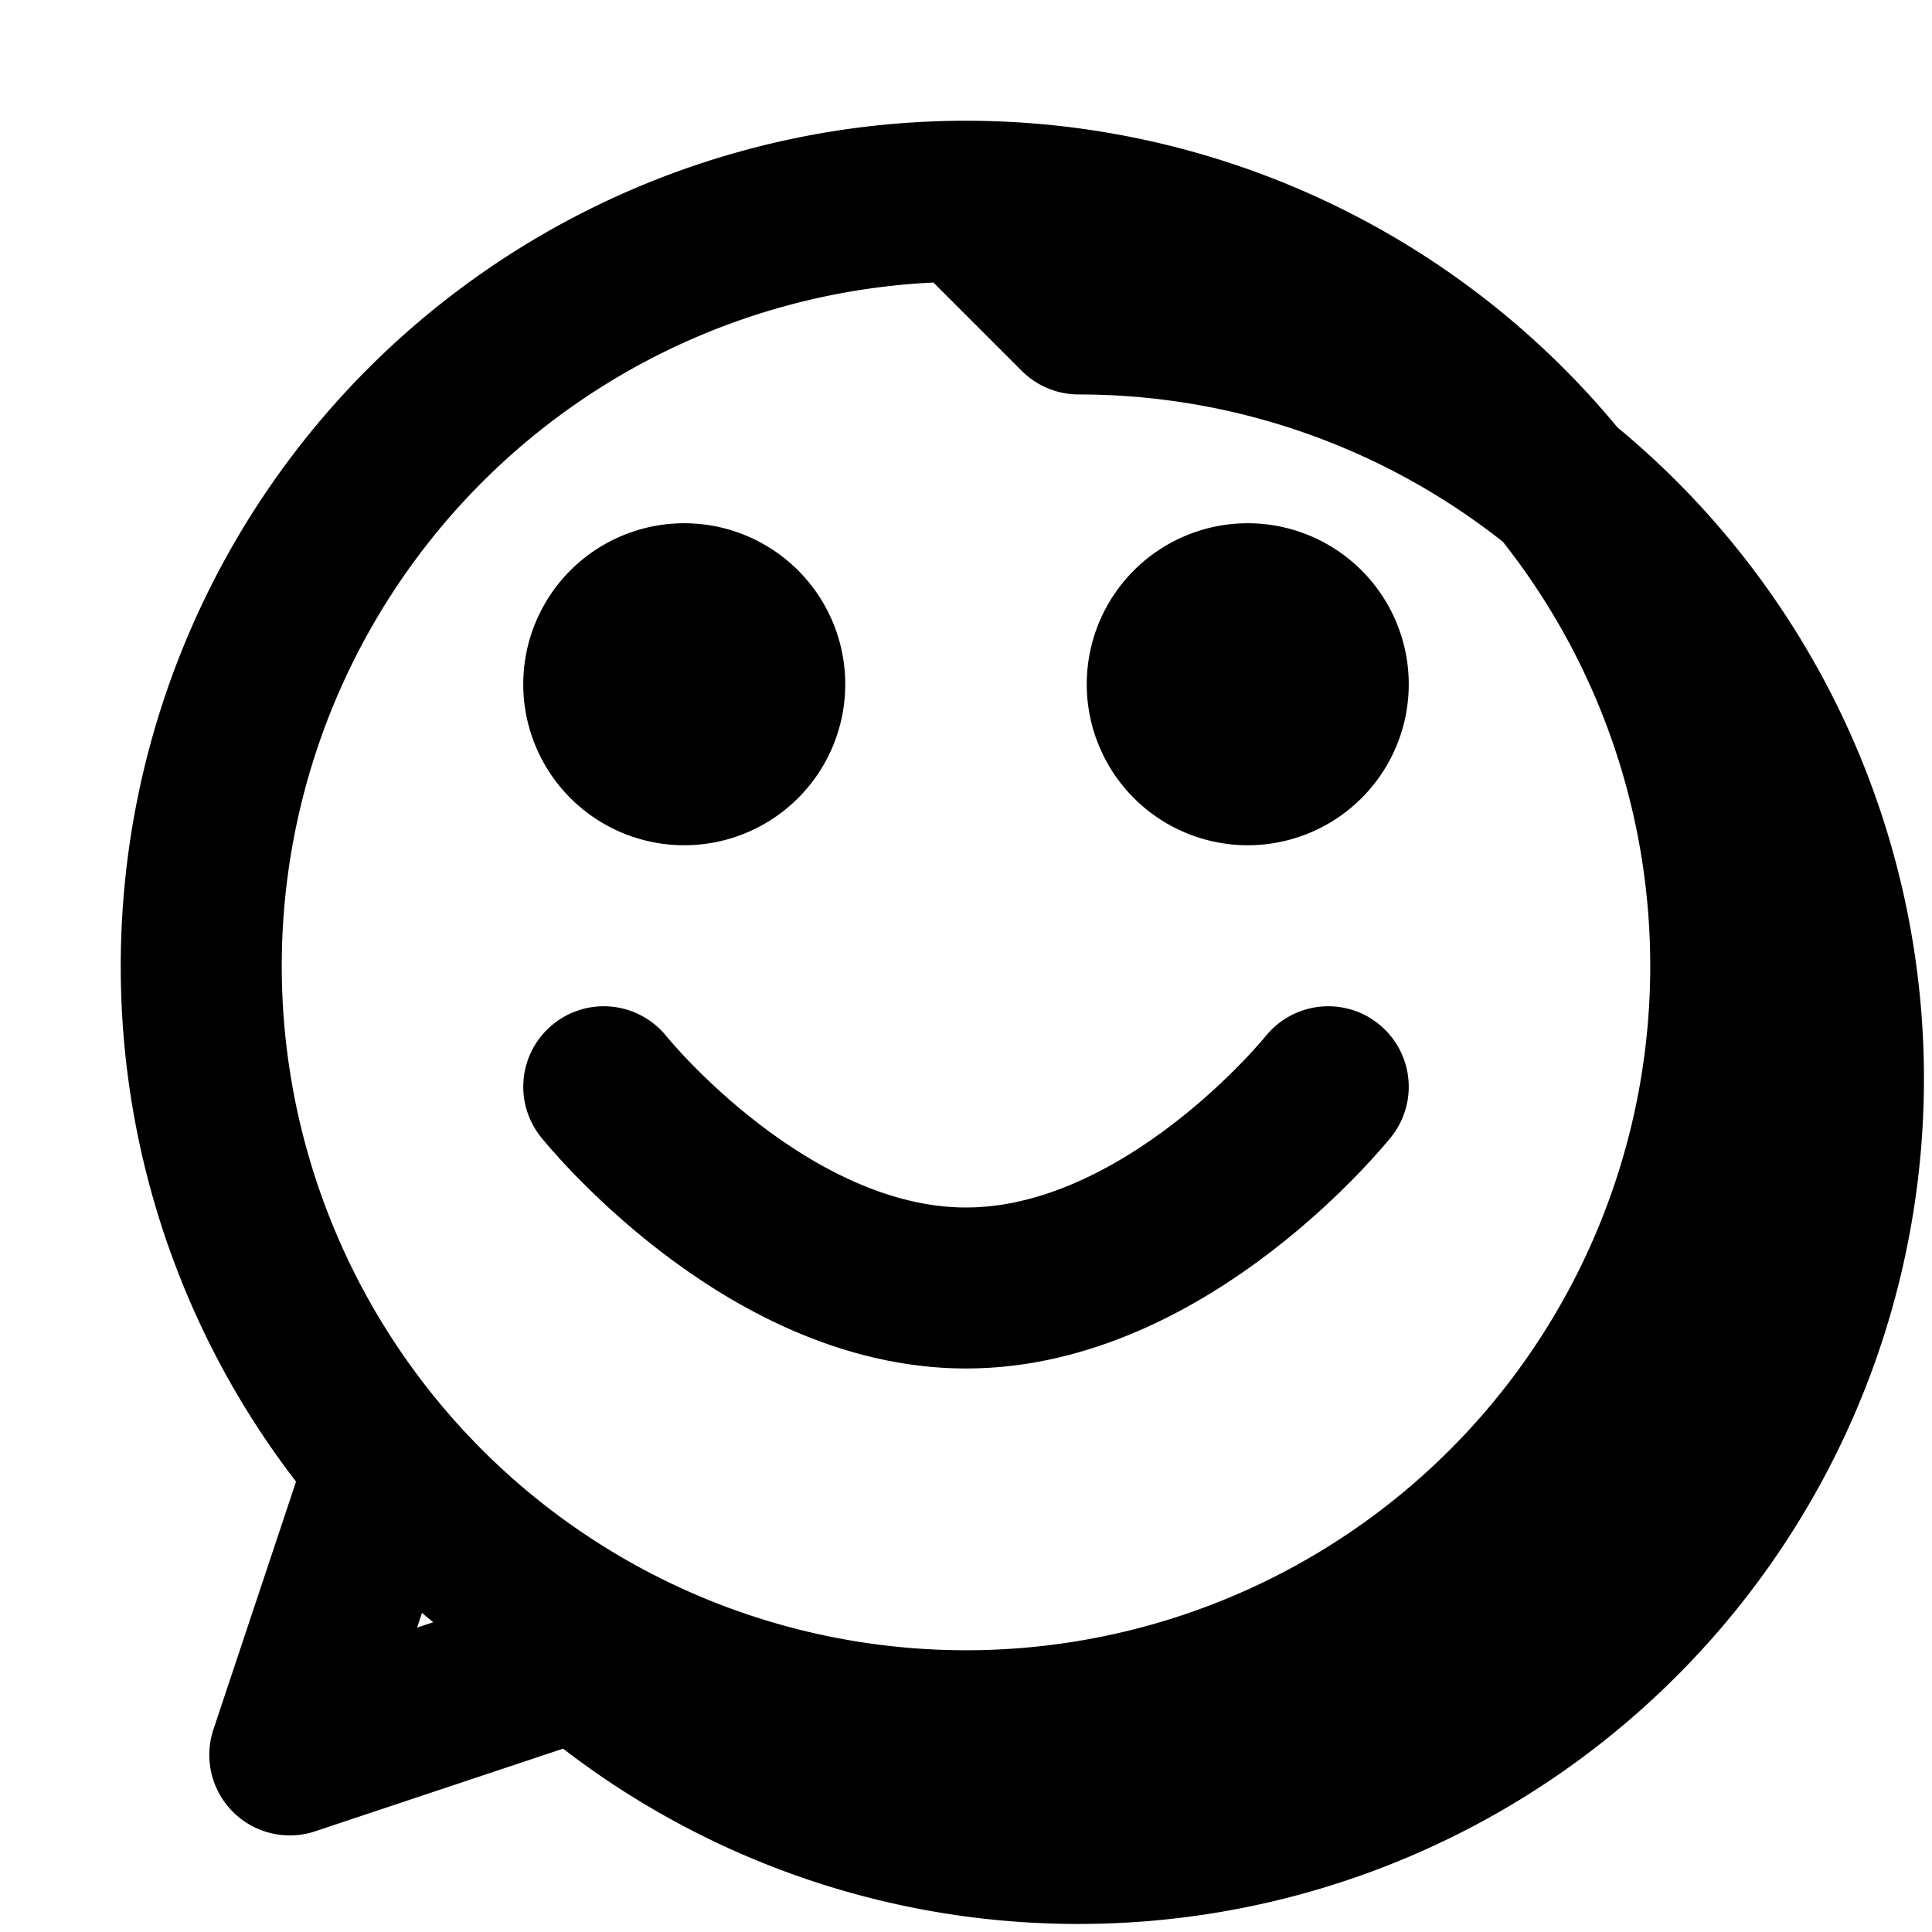 <svg xmlns="http://www.w3.org/2000/svg" width="24" height="24" viewBox="0 0 24 24" fill="none" stroke="currentColor" stroke-width="2" stroke-linecap="round" stroke-linejoin="round"><path d="M2.5 12a9.5 9.5 0 1 1 19 0 9.5 9.5 0 0 1-19 0zM12 2.5A9.5 9.5 0 0 0 2.5 12a9.48 9.48 0 0 0 2.3 6.2l-1.2 3.6 3.6-1.2a9.48 9.48 0 0 0 6.2 2.3 9.5 9.5 0 0 0 0-19z"/><path d="M8.5 9.5a1 1 0 1 0 0-2 1 1 0 0 0 0 2z"/><path d="M15.5 9.5a1 1 0 1 0 0-2 1 1 0 0 0 0 2z"/><path d="M7.5 13.5s2 2.5 4.5 2.5 4.5-2.5 4.5-2.5"/></svg>